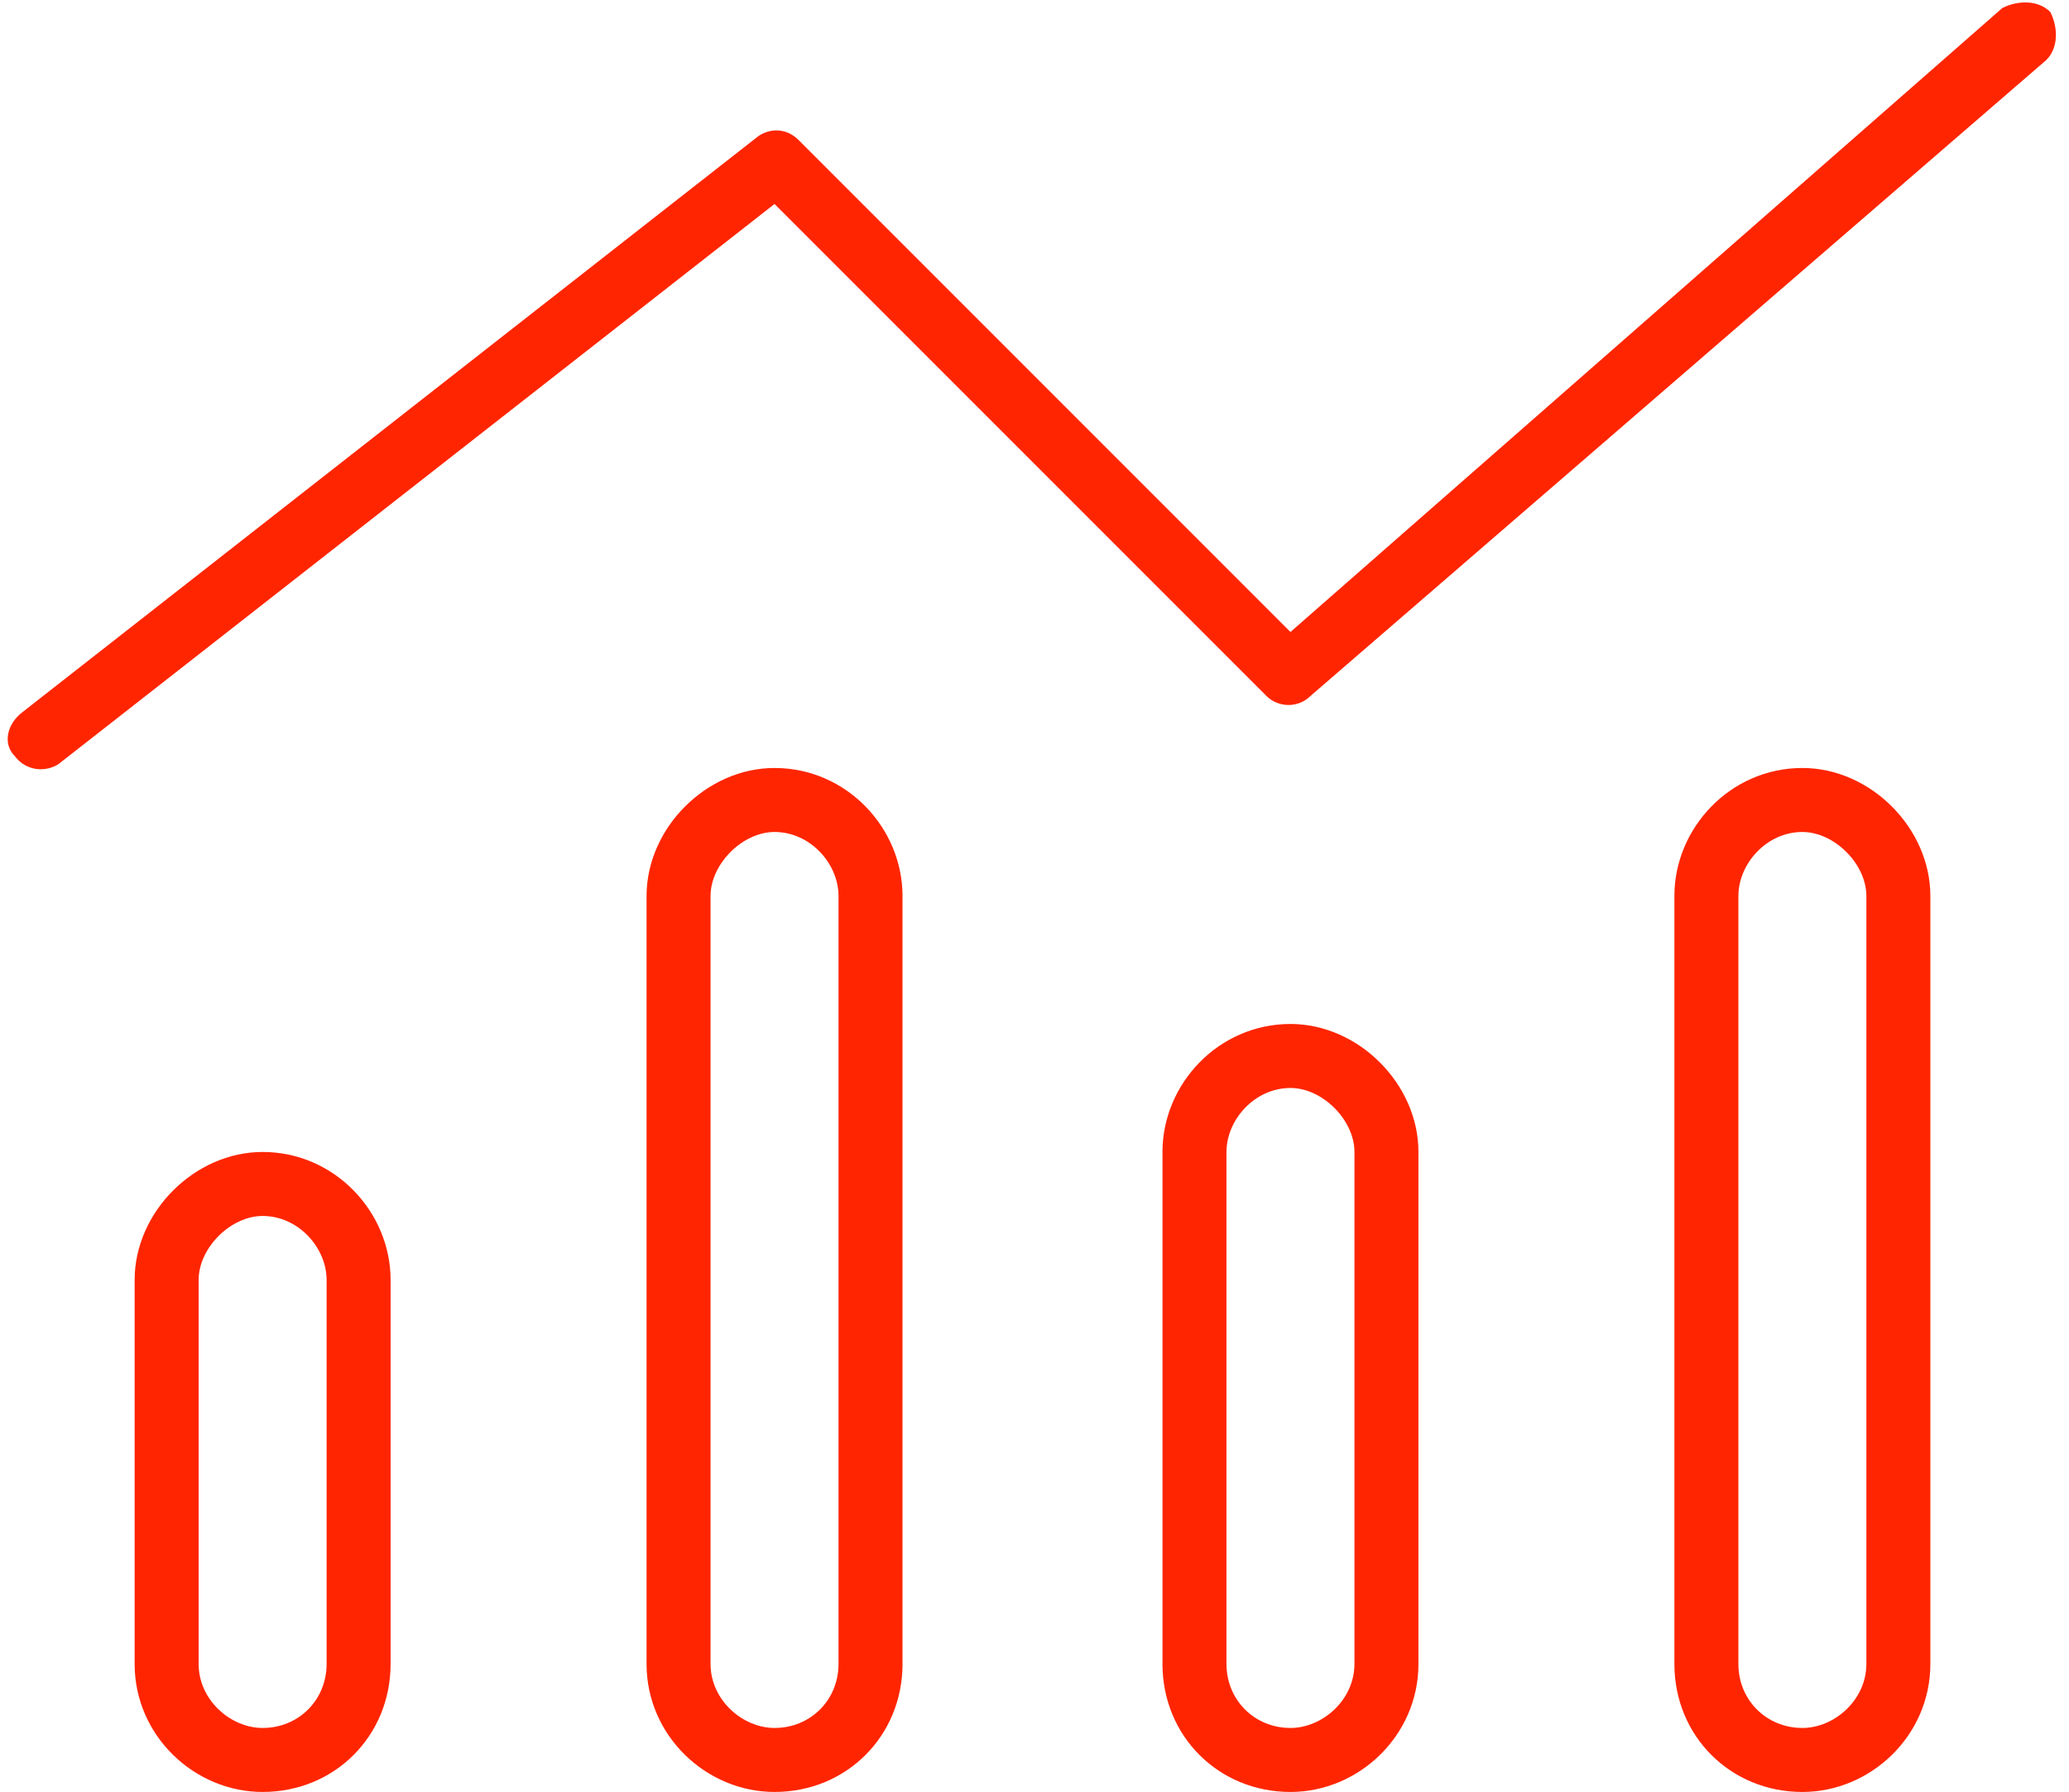 <svg width="97" height="84" viewBox="0 0 97 84" fill="none" xmlns="http://www.w3.org/2000/svg">
<path d="M96.125 0.562C96.5 1.312 96.5 2.25 95.938 2.812L61.438 32.625C60.875 33.188 59.938 33.188 59.375 32.625L36.312 9.562L2.75 35.812C2.188 36.188 1.25 36.188 0.688 35.438C0.125 34.875 0.312 33.938 1.062 33.375L35.562 6.375C36.125 6 36.875 6 37.438 6.562L60.5 29.625L93.875 0.375C94.625 0 95.562 0 96.125 0.562ZM18.312 60V78C18.312 81.375 15.688 84 12.312 84C9.125 84 6.312 81.375 6.312 78V60C6.312 56.812 9.125 54 12.312 54C15.688 54 18.312 56.812 18.312 60ZM15.312 78V60C15.312 58.5 14 57 12.312 57C10.812 57 9.312 58.5 9.312 60V78C9.312 79.688 10.812 81 12.312 81C14 81 15.312 79.688 15.312 78ZM30.312 42C30.312 38.812 33.125 36 36.312 36C39.688 36 42.312 38.812 42.312 42V78C42.312 81.375 39.688 84 36.312 84C33.125 84 30.312 81.375 30.312 78V42ZM33.312 42V78C33.312 79.688 34.812 81 36.312 81C38 81 39.312 79.688 39.312 78V42C39.312 40.5 38 39 36.312 39C34.812 39 33.312 40.5 33.312 42ZM66.5 54V78C66.5 81.375 63.688 84 60.5 84C57.125 84 54.5 81.375 54.5 78V54C54.5 50.812 57.125 48 60.5 48C63.688 48 66.5 50.812 66.5 54ZM63.5 78V54C63.5 52.5 62 51 60.5 51C58.812 51 57.5 52.5 57.5 54V78C57.5 79.688 58.812 81 60.5 81C62 81 63.5 79.688 63.5 78ZM78.5 42C78.5 38.812 81.125 36 84.5 36C87.688 36 90.5 38.812 90.5 42V78C90.5 81.375 87.688 84 84.5 84C81.125 84 78.5 81.375 78.5 78V42ZM81.5 42V78C81.5 79.688 82.812 81 84.5 81C86 81 87.5 79.688 87.5 78V42C87.5 40.5 86 39 84.5 39C82.812 39 81.5 40.5 81.5 42Z" fill="#FF2500"/>
</svg>

